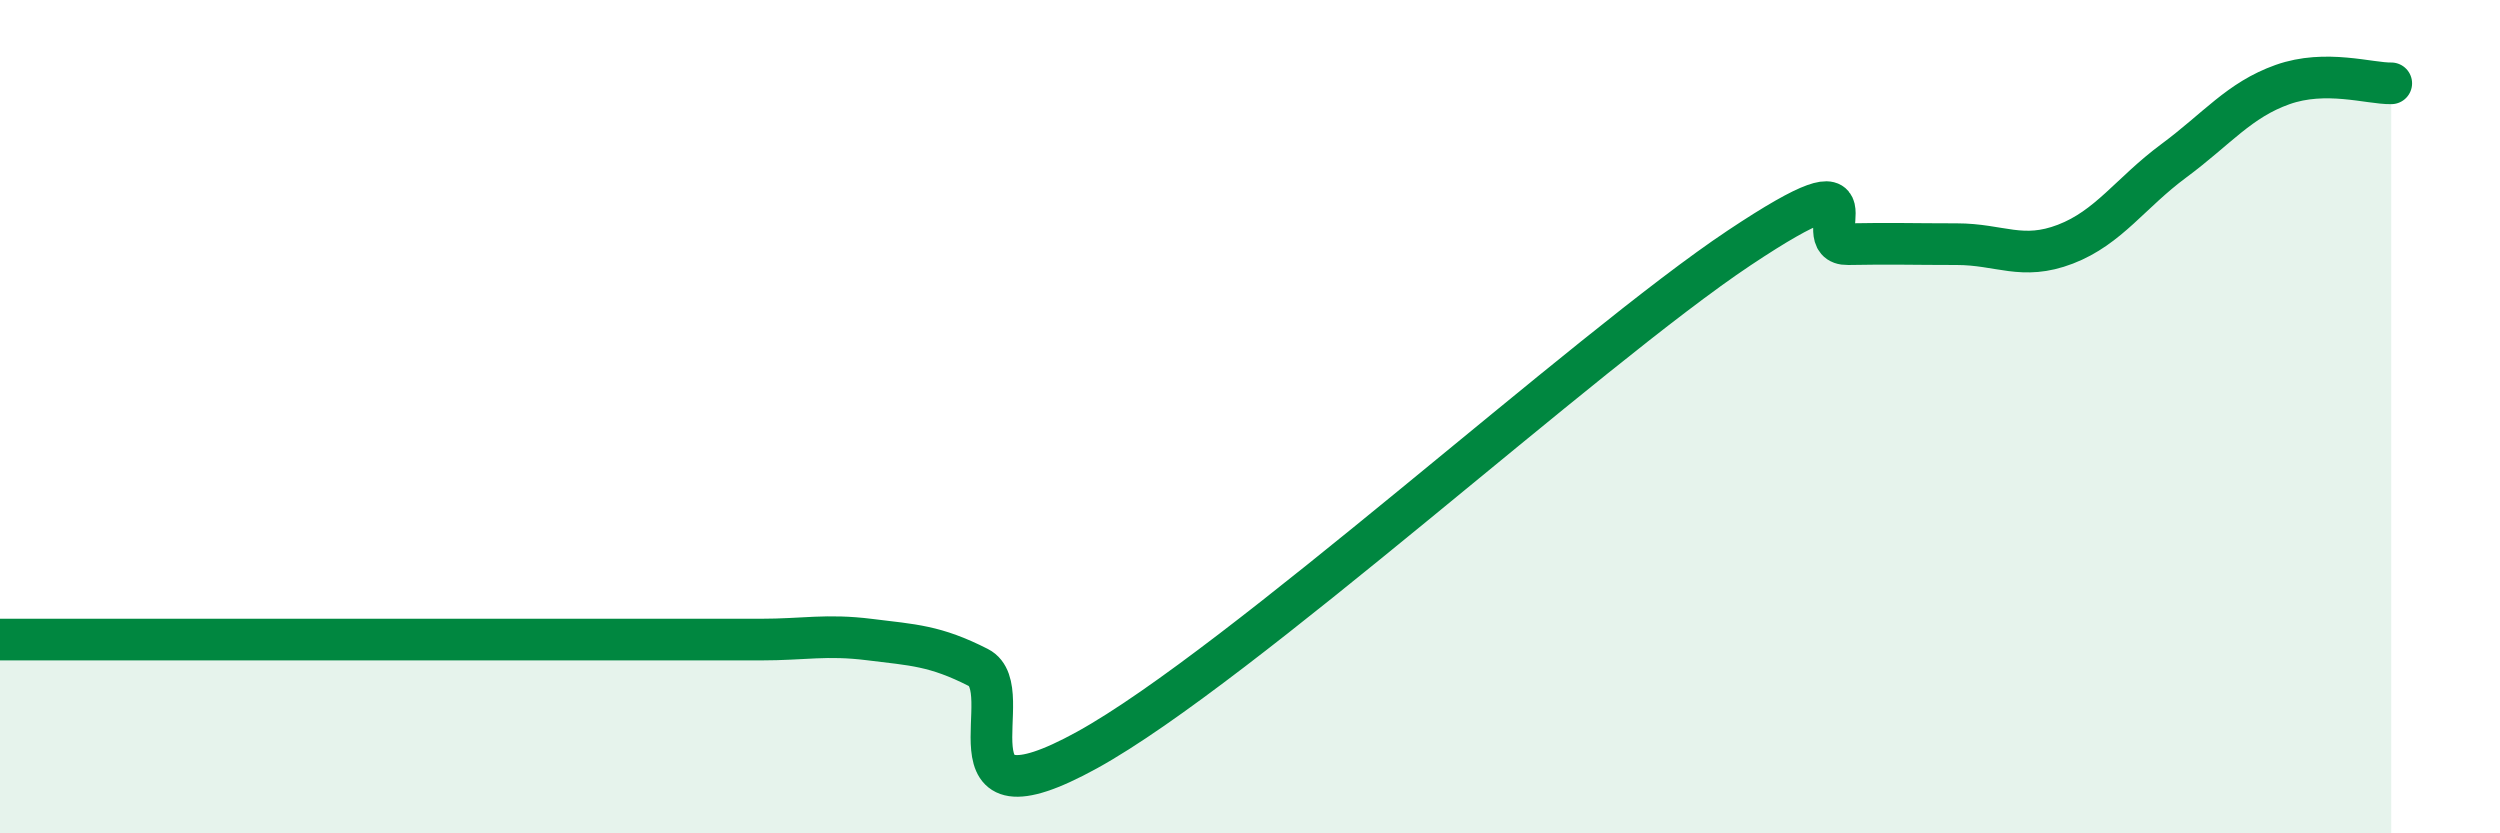 
    <svg width="60" height="20" viewBox="0 0 60 20" xmlns="http://www.w3.org/2000/svg">
      <path
        d="M 0,15.35 C 0.52,15.35 1.57,15.35 2.61,15.35 C 3.65,15.35 4.18,15.35 5.22,15.35 C 6.26,15.35 6.79,15.35 7.83,15.35 C 8.87,15.35 9.39,15.35 10.43,15.35 C 11.47,15.35 12,15.35 13.04,15.35 C 14.08,15.35 14.61,15.35 15.65,15.35 C 16.69,15.35 17.22,15.35 18.26,15.35 C 19.3,15.35 19.83,15.22 20.87,15.35 C 21.91,15.48 22.44,15.49 23.48,16.02 C 24.52,16.55 22.44,20.01 26.09,18 C 29.74,15.99 38.09,8.38 41.74,5.95 C 45.39,3.52 43.31,5.88 44.35,5.86 C 45.39,5.84 45.92,5.86 46.96,5.86 C 48,5.86 48.53,6.26 49.57,5.86 C 50.61,5.46 51.13,4.63 52.17,3.86 C 53.21,3.09 53.74,2.4 54.78,2.03 C 55.82,1.66 56.87,2.01 57.39,2L57.39 20L0 20Z"
        fill="#008740"
        opacity="0.1"
        stroke-linecap="round"
        stroke-linejoin="round"
      />
      <path
        d="M 0,15.35 C 0.52,15.35 1.57,15.35 2.61,15.35 C 3.65,15.35 4.18,15.35 5.22,15.35 C 6.26,15.35 6.79,15.35 7.83,15.35 C 8.87,15.35 9.39,15.35 10.43,15.35 C 11.47,15.35 12,15.35 13.04,15.35 C 14.08,15.35 14.61,15.35 15.65,15.35 C 16.69,15.35 17.22,15.35 18.26,15.35 C 19.3,15.35 19.83,15.22 20.87,15.35 C 21.91,15.48 22.44,15.49 23.48,16.02 C 24.52,16.55 22.44,20.01 26.09,18 C 29.74,15.99 38.09,8.38 41.74,5.95 C 45.39,3.52 43.31,5.88 44.35,5.86 C 45.39,5.84 45.92,5.86 46.96,5.86 C 48,5.86 48.53,6.26 49.57,5.86 C 50.61,5.46 51.13,4.63 52.17,3.86 C 53.21,3.09 53.74,2.4 54.78,2.03 C 55.82,1.66 56.87,2.01 57.39,2"
        stroke="#008740"
        stroke-width="1"
        fill="none"
        stroke-linecap="round"
        stroke-linejoin="round"
      />
    </svg>
  